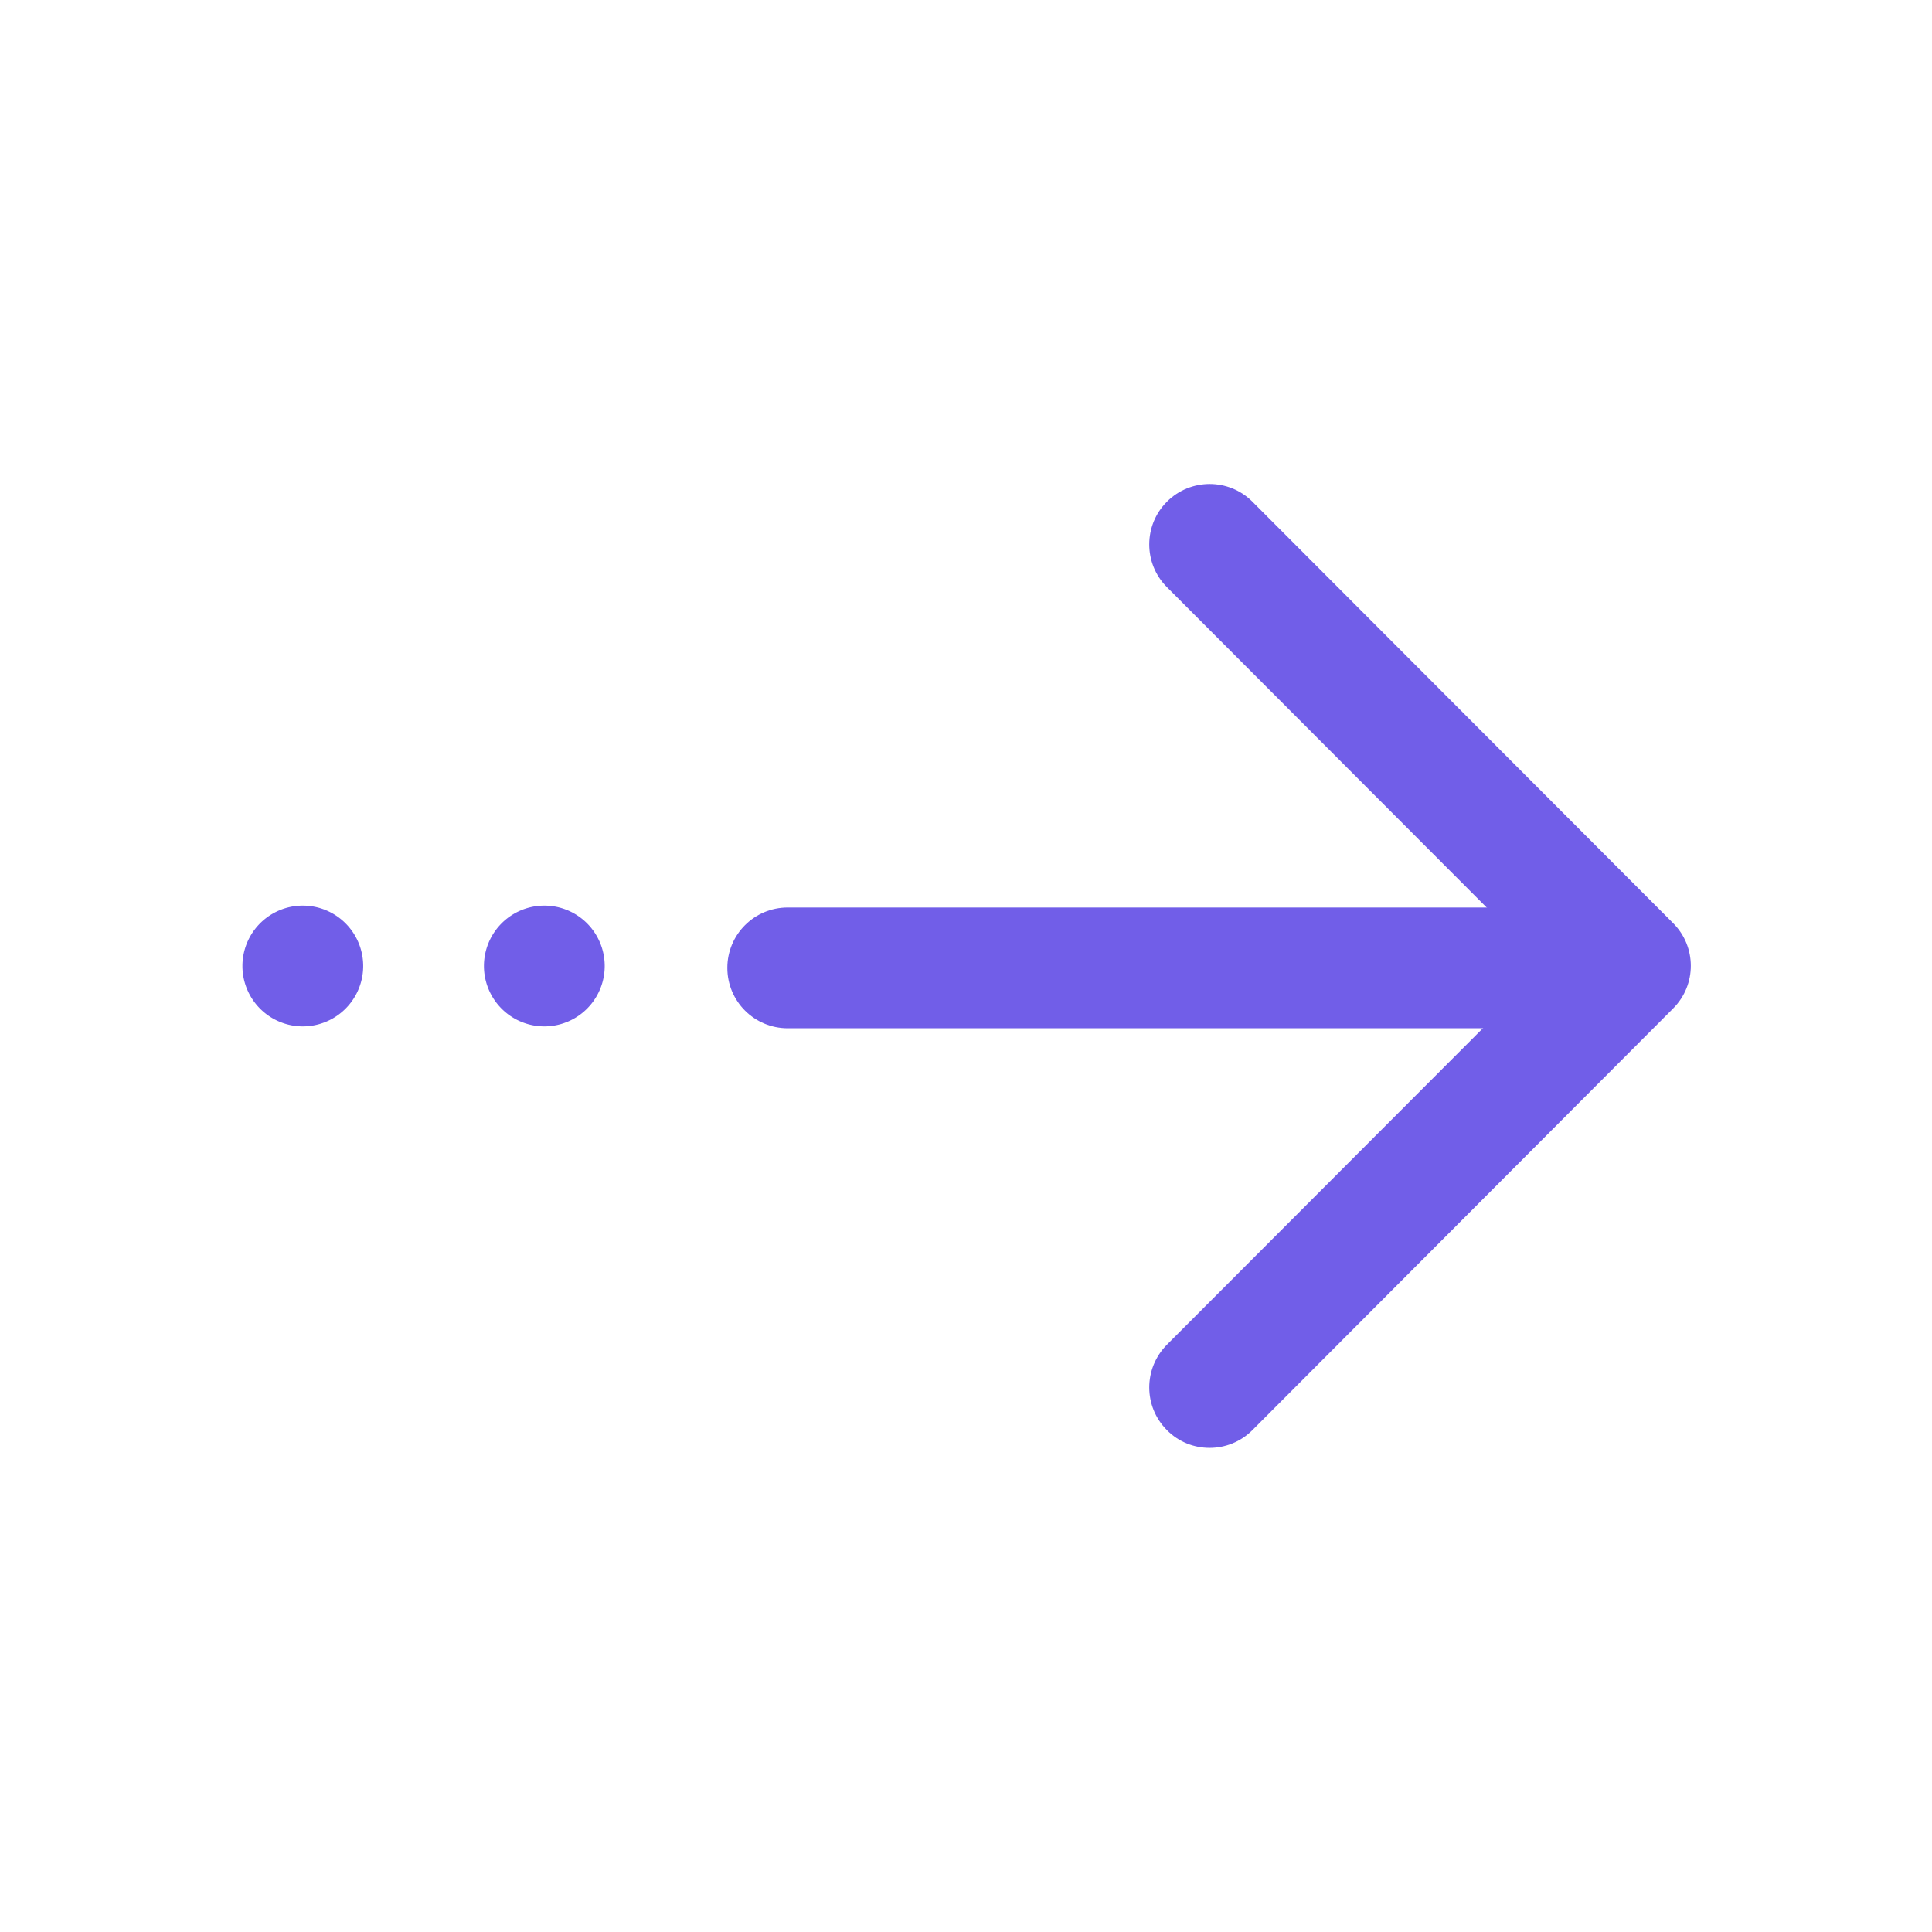 <?xml version="1.0" standalone="no"?><!DOCTYPE svg PUBLIC "-//W3C//DTD SVG 1.1//EN" "http://www.w3.org/Graphics/SVG/1.1/DTD/svg11.dtd"><svg t="1744007197703" class="icon" viewBox="0 0 1024 1024" version="1.1" xmlns="http://www.w3.org/2000/svg" p-id="19307" xmlns:xlink="http://www.w3.org/1999/xlink" width="256" height="256"><path d="M851.5 545h-434c-17.7 0-32-14.3-32-32s14.3-32 32-32h434c17.7 0 32 14.3 32 32s-14.3 32-32 32z" p-id="19308" fill="#715EE8"></path><path d="M288.5 512m-32 0a32 32 0 1 0 64 0 32 32 0 1 0-64 0Z" p-id="19309" fill="#715EE8"></path><path d="M160.5 512m-32 0a32 32 0 1 0 64 0 32 32 0 1 0-64 0Z" p-id="19310" fill="#715EE8"></path><path d="M641.1 767.4c-8.2 0-16.4-3.1-22.6-9.4-12.5-12.5-12.5-32.7 0-45.3L818.9 512 618.5 311.2c-12.5-12.5-12.5-32.8 0-45.3s32.8-12.5 45.3 0l223 223.4c12.5 12.5 12.5 32.7 0 45.2L663.8 758c-6.3 6.3-14.5 9.4-22.7 9.4z" p-id="19311" fill="#715EE8"></path></svg>